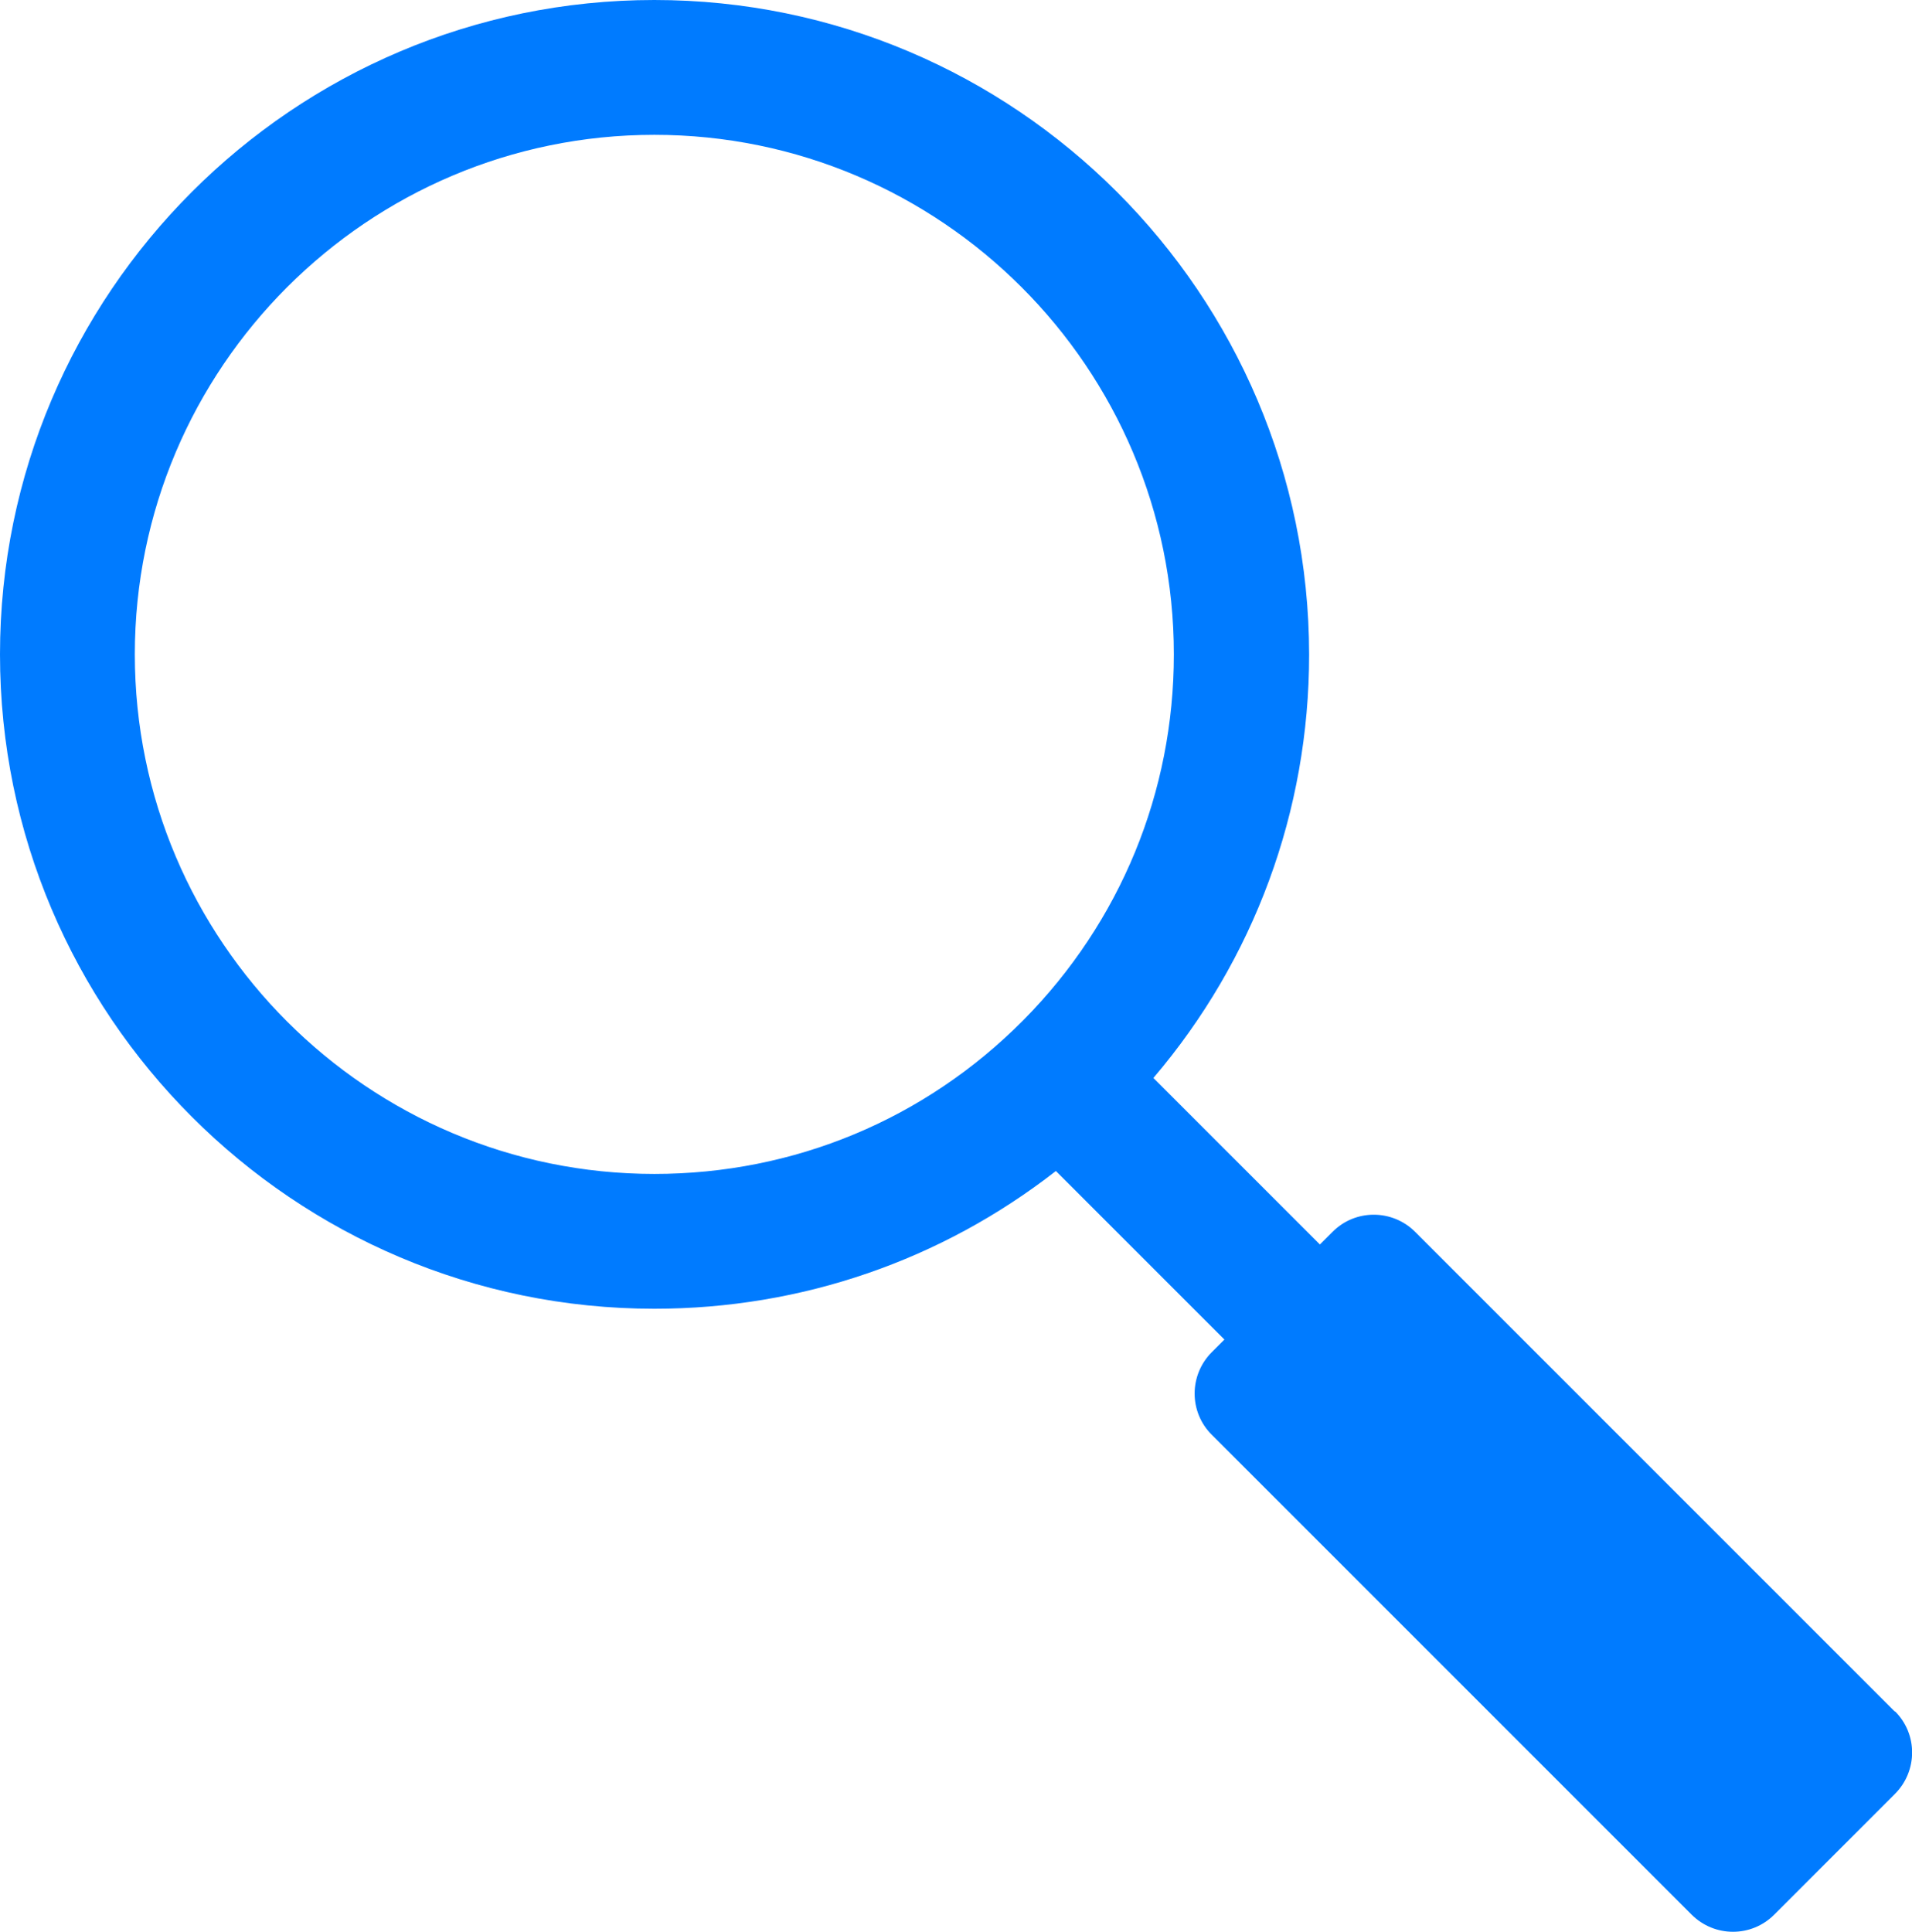 <svg viewBox="0 0 85.09 85.98" xmlns="http://www.w3.org/2000/svg" id="Layer_2">
  <defs>
    <style>
      .cls-1 {
        fill: #007bff;
      }
    </style>
  </defs>
  <g id="Layer_1-2">
    <path d="M84.33,76.17l-21.35-21.35c-1.02-1.02-2.67-1.02-3.68,0l-.56.56-7.41-7.41c4.48-5.26,6.93-11.87,6.93-18.84C58.25,13.07,45.18,0,29.12,0S0,13.07,0,29.12s13.06,29.12,29.12,29.12c6.56,0,12.78-2.16,17.87-6.13l7.5,7.5-.56.56c-1.02,1.02-1.02,2.67,0,3.68l21.35,21.35c1.02,1.02,2.67,1.02,3.68,0l5.37-5.37c1.02-1.02,1.02-2.67,0-3.68ZM6,29.12c0-12.75,10.37-23.12,23.12-23.12s23.12,10.37,23.12,23.12c0,6.13-2.38,11.91-6.69,16.27-4.38,4.42-10.21,6.85-16.43,6.85-12.75,0-23.12-10.37-23.12-23.12Z" class="cls-1"></path>
  </g>
</svg>